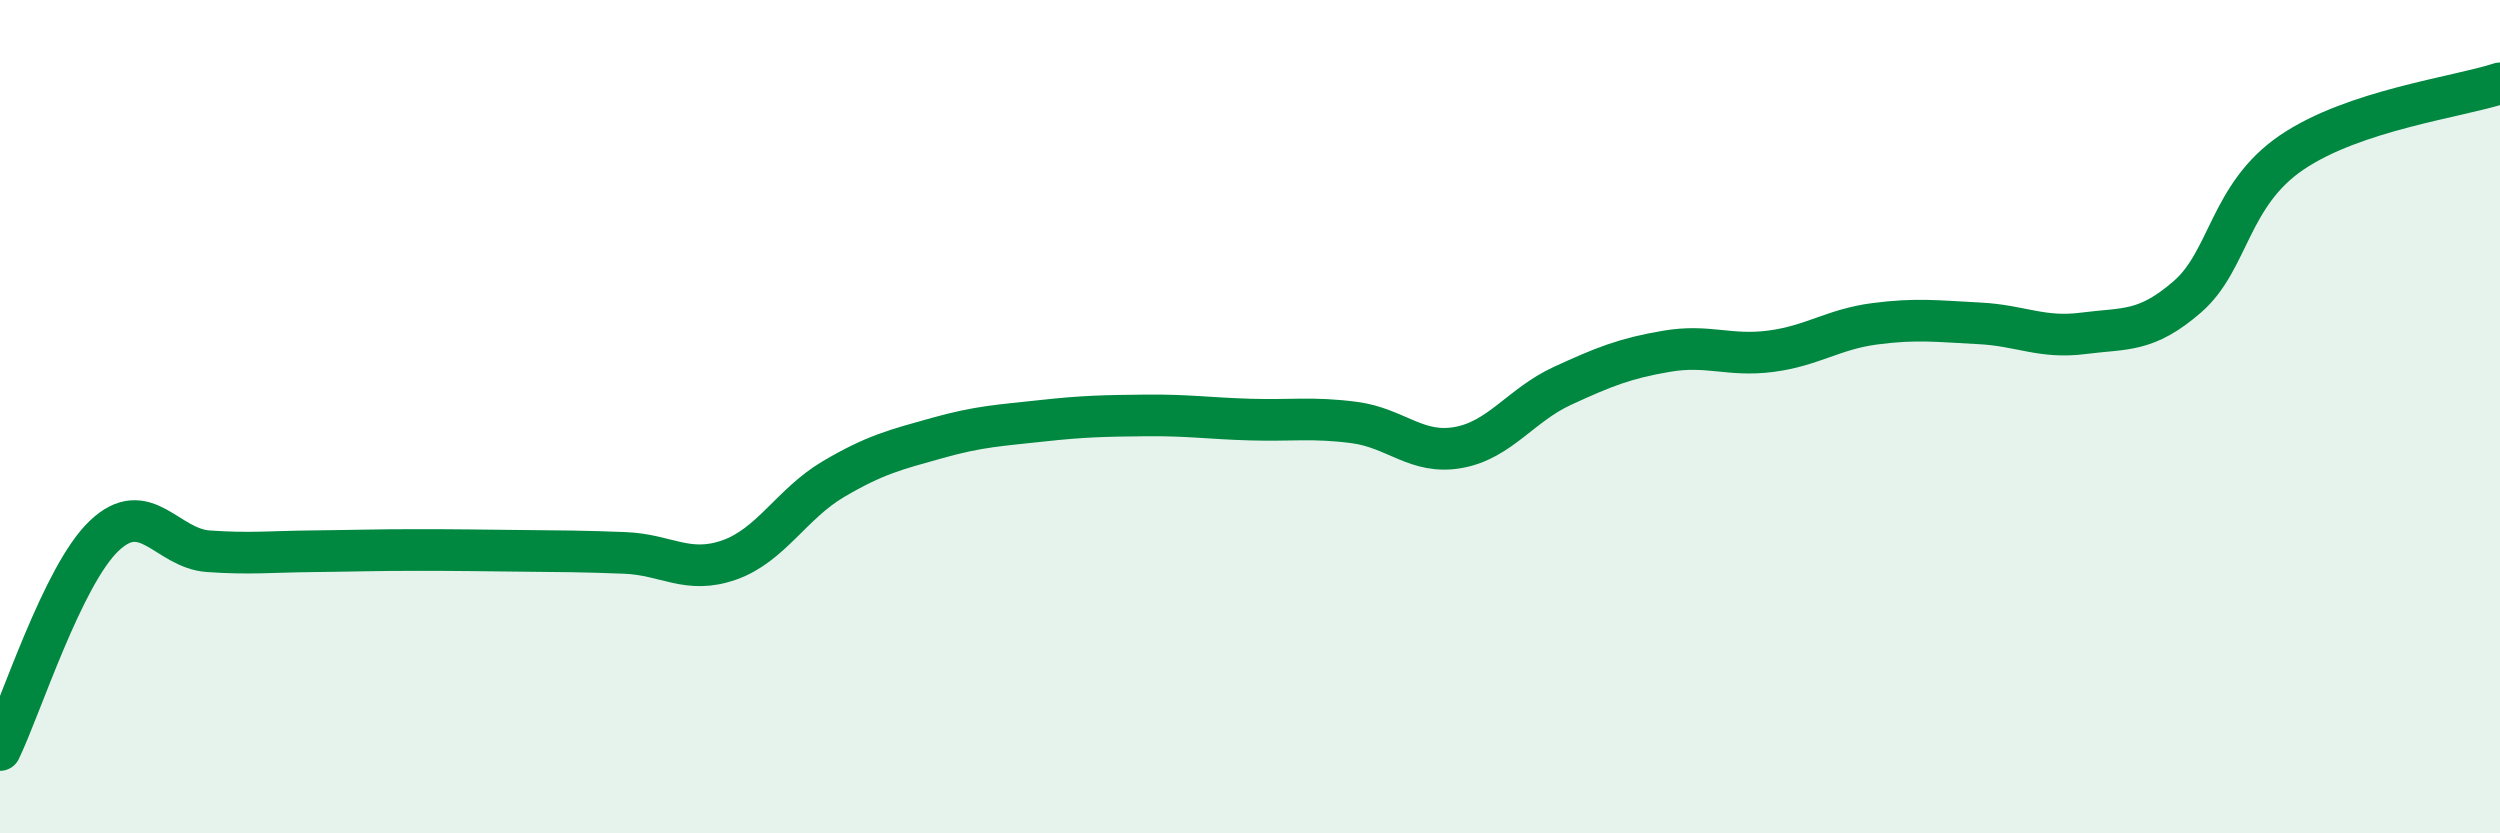 
    <svg width="60" height="20" viewBox="0 0 60 20" xmlns="http://www.w3.org/2000/svg">
      <path
        d="M 0,18 C 0.5,16.97 1.5,13.81 2.5,12.86 C 3.5,11.91 4,13.16 5,13.23 C 6,13.3 6.5,13.24 7.5,13.23 C 8.5,13.22 9,13.2 10,13.2 C 11,13.2 11.5,13.21 12.5,13.22 C 13.5,13.23 14,13.23 15,13.27 C 16,13.31 16.5,13.79 17.5,13.44 C 18.5,13.09 19,12.09 20,11.5 C 21,10.91 21.5,10.79 22.5,10.51 C 23.5,10.23 24,10.21 25,10.1 C 26,9.99 26.5,9.98 27.5,9.97 C 28.5,9.96 29,10.04 30,10.07 C 31,10.1 31.5,10.01 32.5,10.14 C 33.5,10.27 34,10.92 35,10.74 C 36,10.56 36.5,9.72 37.5,9.26 C 38.5,8.8 39,8.6 40,8.43 C 41,8.26 41.5,8.56 42.5,8.43 C 43.5,8.3 44,7.9 45,7.77 C 46,7.64 46.5,7.71 47.5,7.76 C 48.5,7.81 49,8.13 50,8 C 51,7.87 51.5,7.99 52.5,7.12 C 53.5,6.25 53.5,4.68 55,3.66 C 56.5,2.64 59,2.33 60,2L60 20L0 20Z"
        fill="#008740"
        opacity="0.1"
        stroke-linecap="round"
        stroke-linejoin="round"
      />
      <path
        d="M 0,18 C 0.5,16.97 1.5,13.81 2.5,12.86 C 3.5,11.91 4,13.16 5,13.23 C 6,13.3 6.5,13.24 7.5,13.23 C 8.5,13.22 9,13.2 10,13.2 C 11,13.2 11.5,13.21 12.5,13.22 C 13.5,13.23 14,13.23 15,13.27 C 16,13.31 16.5,13.79 17.5,13.44 C 18.5,13.09 19,12.09 20,11.5 C 21,10.91 21.5,10.79 22.5,10.51 C 23.5,10.23 24,10.21 25,10.1 C 26,9.99 26.5,9.98 27.5,9.97 C 28.5,9.96 29,10.04 30,10.07 C 31,10.1 31.5,10.01 32.5,10.14 C 33.5,10.27 34,10.92 35,10.74 C 36,10.56 36.5,9.72 37.5,9.26 C 38.5,8.8 39,8.6 40,8.43 C 41,8.26 41.5,8.56 42.5,8.43 C 43.5,8.3 44,7.9 45,7.77 C 46,7.64 46.5,7.71 47.5,7.76 C 48.5,7.81 49,8.13 50,8 C 51,7.87 51.5,7.99 52.5,7.12 C 53.5,6.25 53.5,4.68 55,3.66 C 56.5,2.64 59,2.33 60,2"
        stroke="#008740"
        stroke-width="1"
        fill="none"
        stroke-linecap="round"
        stroke-linejoin="round"
      />
    </svg>
  